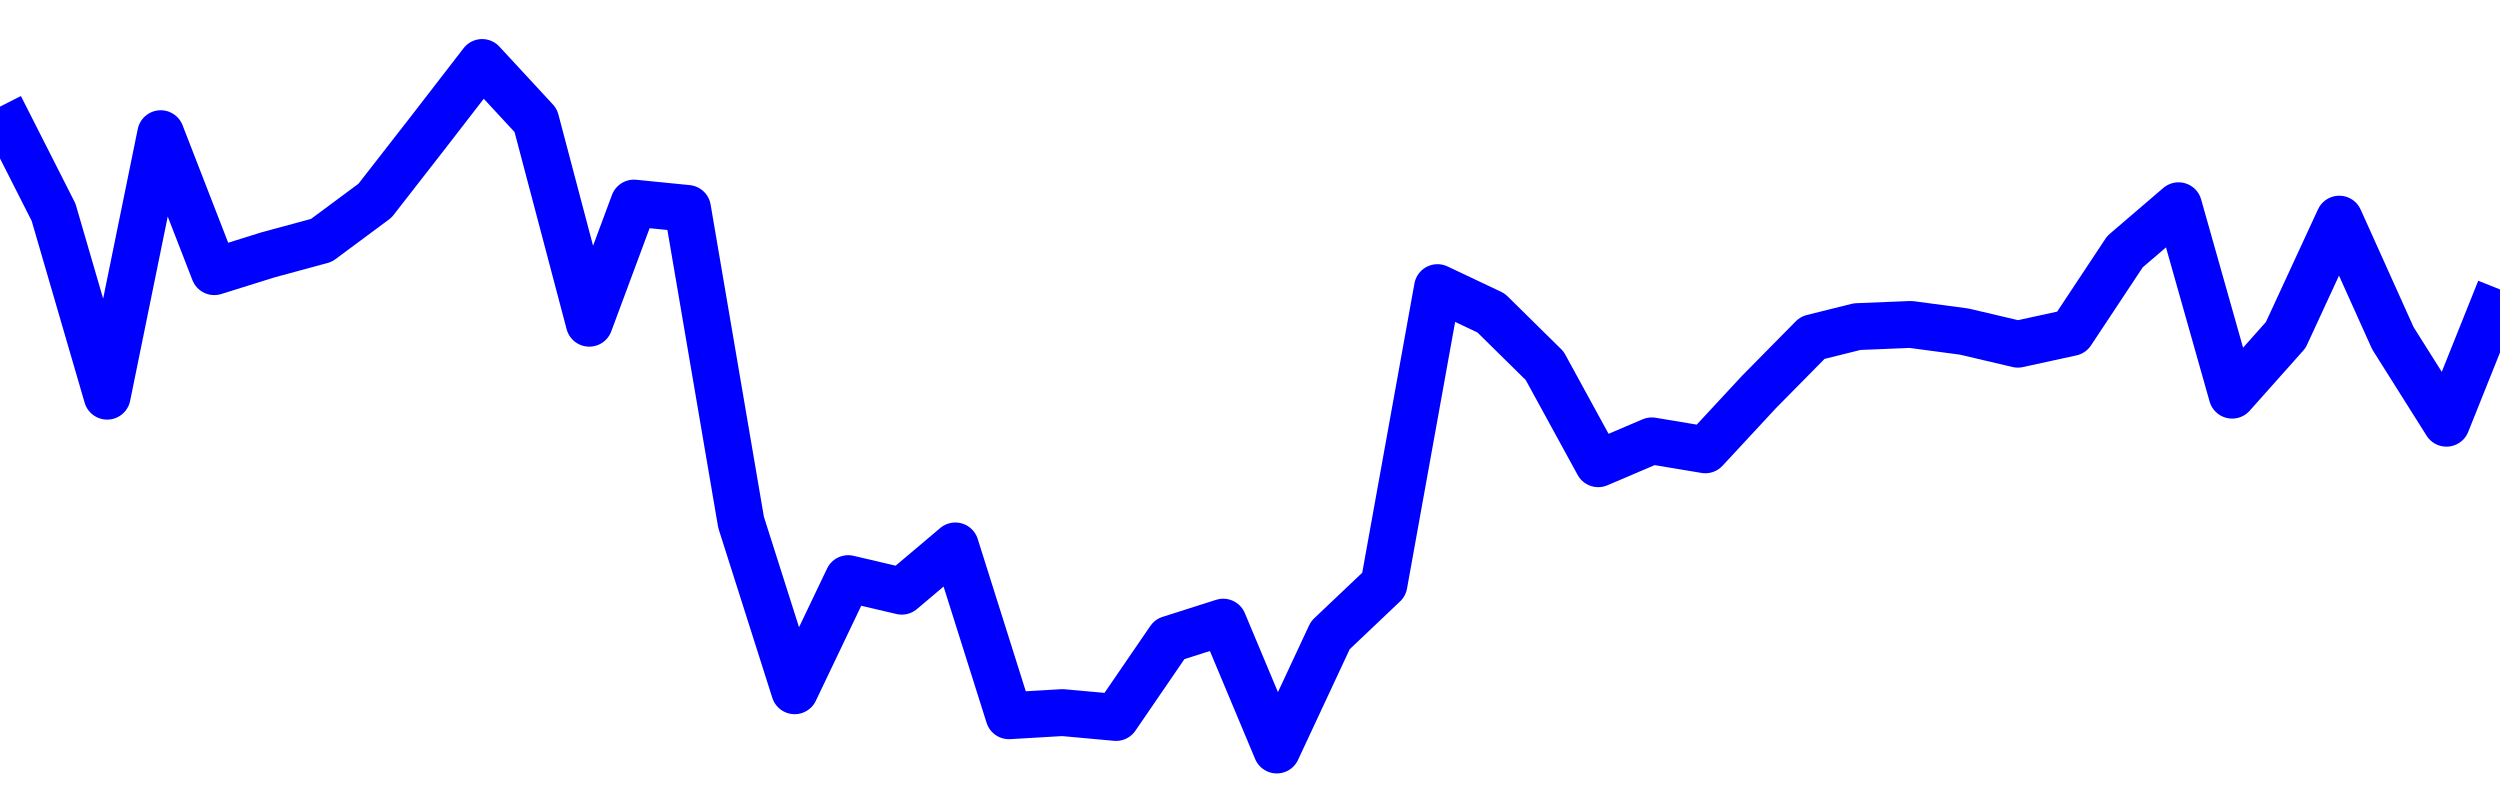 <svg xmlns="http://www.w3.org/2000/svg" fill="none" width="80" height="26"><polyline points="0,3.412 1.714,6.792 3.429,12.678 5.143,4.278 6.857,8.693 8.571,8.157 10.286,7.692 12,6.421 13.714,4.22 15.429,2 17.143,3.853 18.857,10.343 20.286,6.499 22,6.67 23.714,16.713 25.429,22.104 27.143,18.516 28.857,18.918 30.571,17.47 32.286,22.904 34,22.803 35.714,22.959 37.429,20.455 39.143,19.909 40.857,24 42.571,20.329 44.286,18.702 46,9.204 47.714,10.015 49.429,11.705 51.143,14.839 52.857,14.108 54.571,14.394 56.286,12.545 58,10.808 59.429,10.452 61.143,10.382 62.857,10.611 64.571,11.014 66.286,10.64 68,8.053 69.714,6.584 71.429,12.645 73.143,10.721 74.857,7.013 76.571,10.821 78.286,13.543 80,9.262 " stroke-linejoin="round" style="fill: transparent; stroke:blue; stroke-width:1.5" /></svg>
